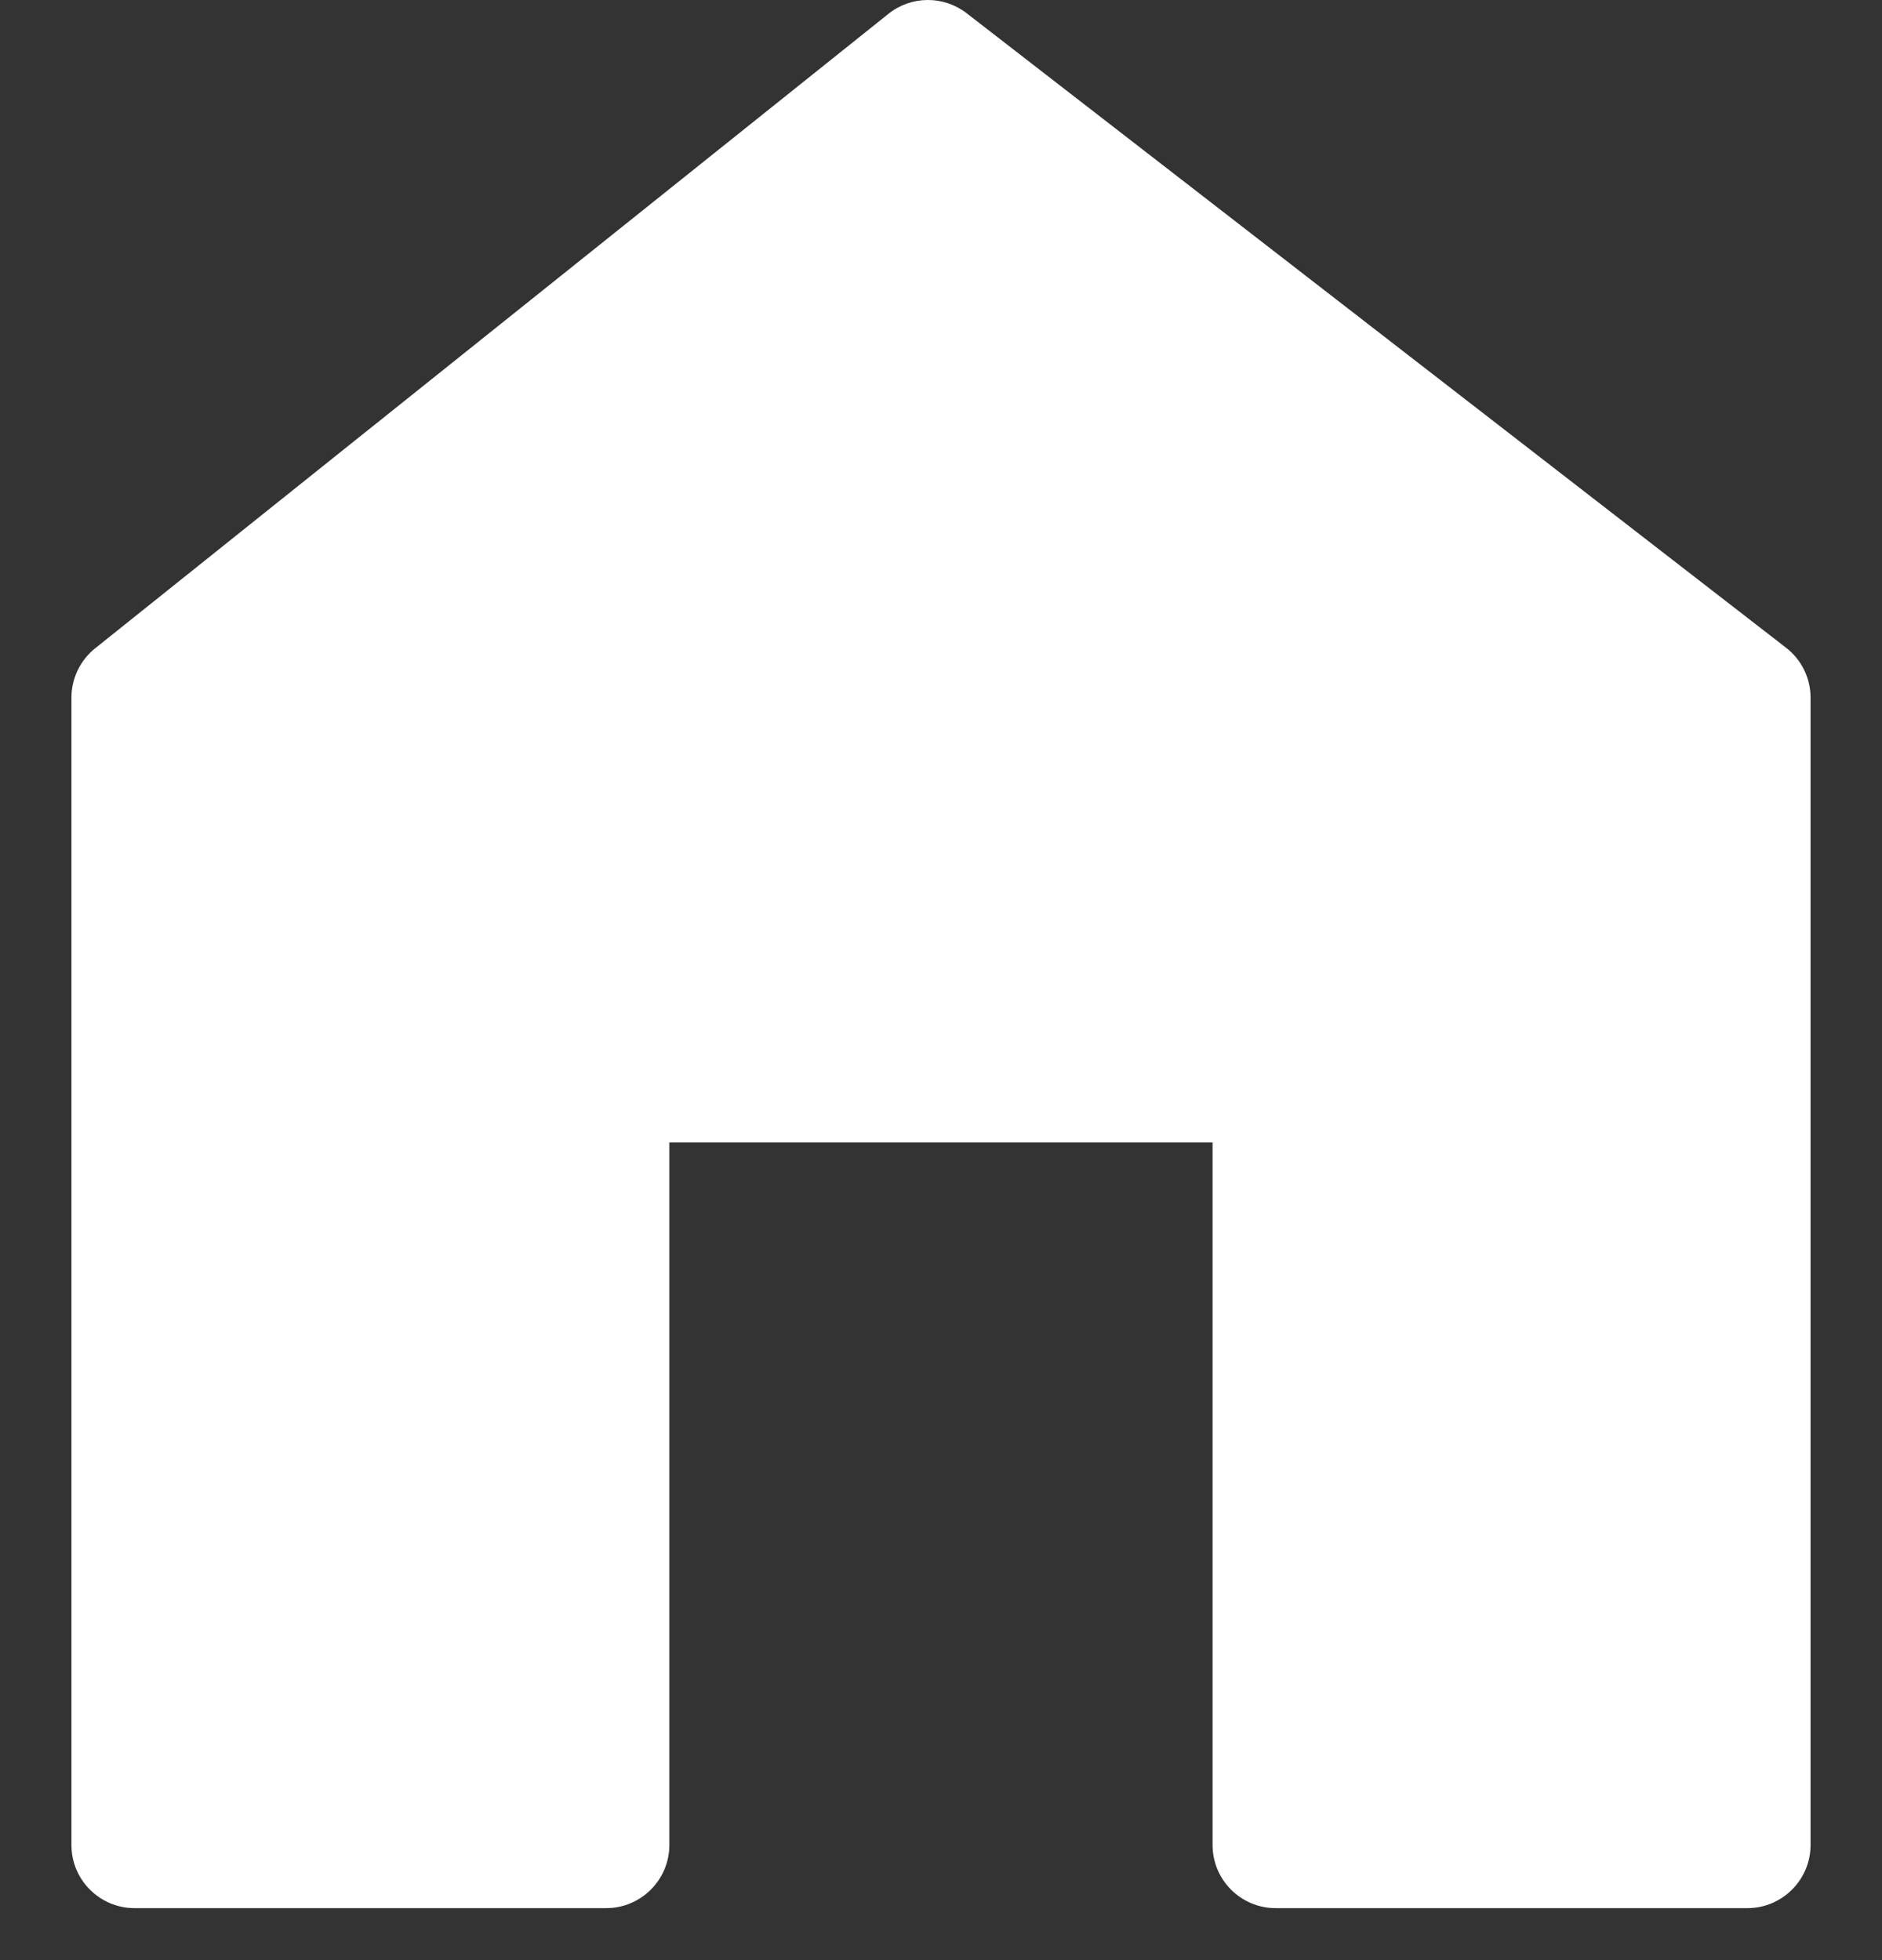 <svg width="24" height="25" viewBox="0 0 24 25" fill="none" xmlns="http://www.w3.org/2000/svg">
<rect x="0" y="0" width="24" height="25" fill="#333333" stroke="none"/>
<path d="M22.776 8.261L12.326 0.168C12.031 -0.059 11.619 -0.056 11.329 0.177L1.213 8.269C1.023 8.421 0.911 8.653 0.911 8.898V23.531C0.911 23.977 1.272 24.337 1.717 24.337H7.73C8.174 24.337 8.536 23.976 8.536 23.531V14.571H15.463V23.531C15.463 23.977 15.824 24.337 16.269 24.337H22.283C22.727 24.337 23.089 23.976 23.089 23.531V8.898C23.089 8.648 22.973 8.413 22.776 8.261Z" fill="white"/>
</svg>
